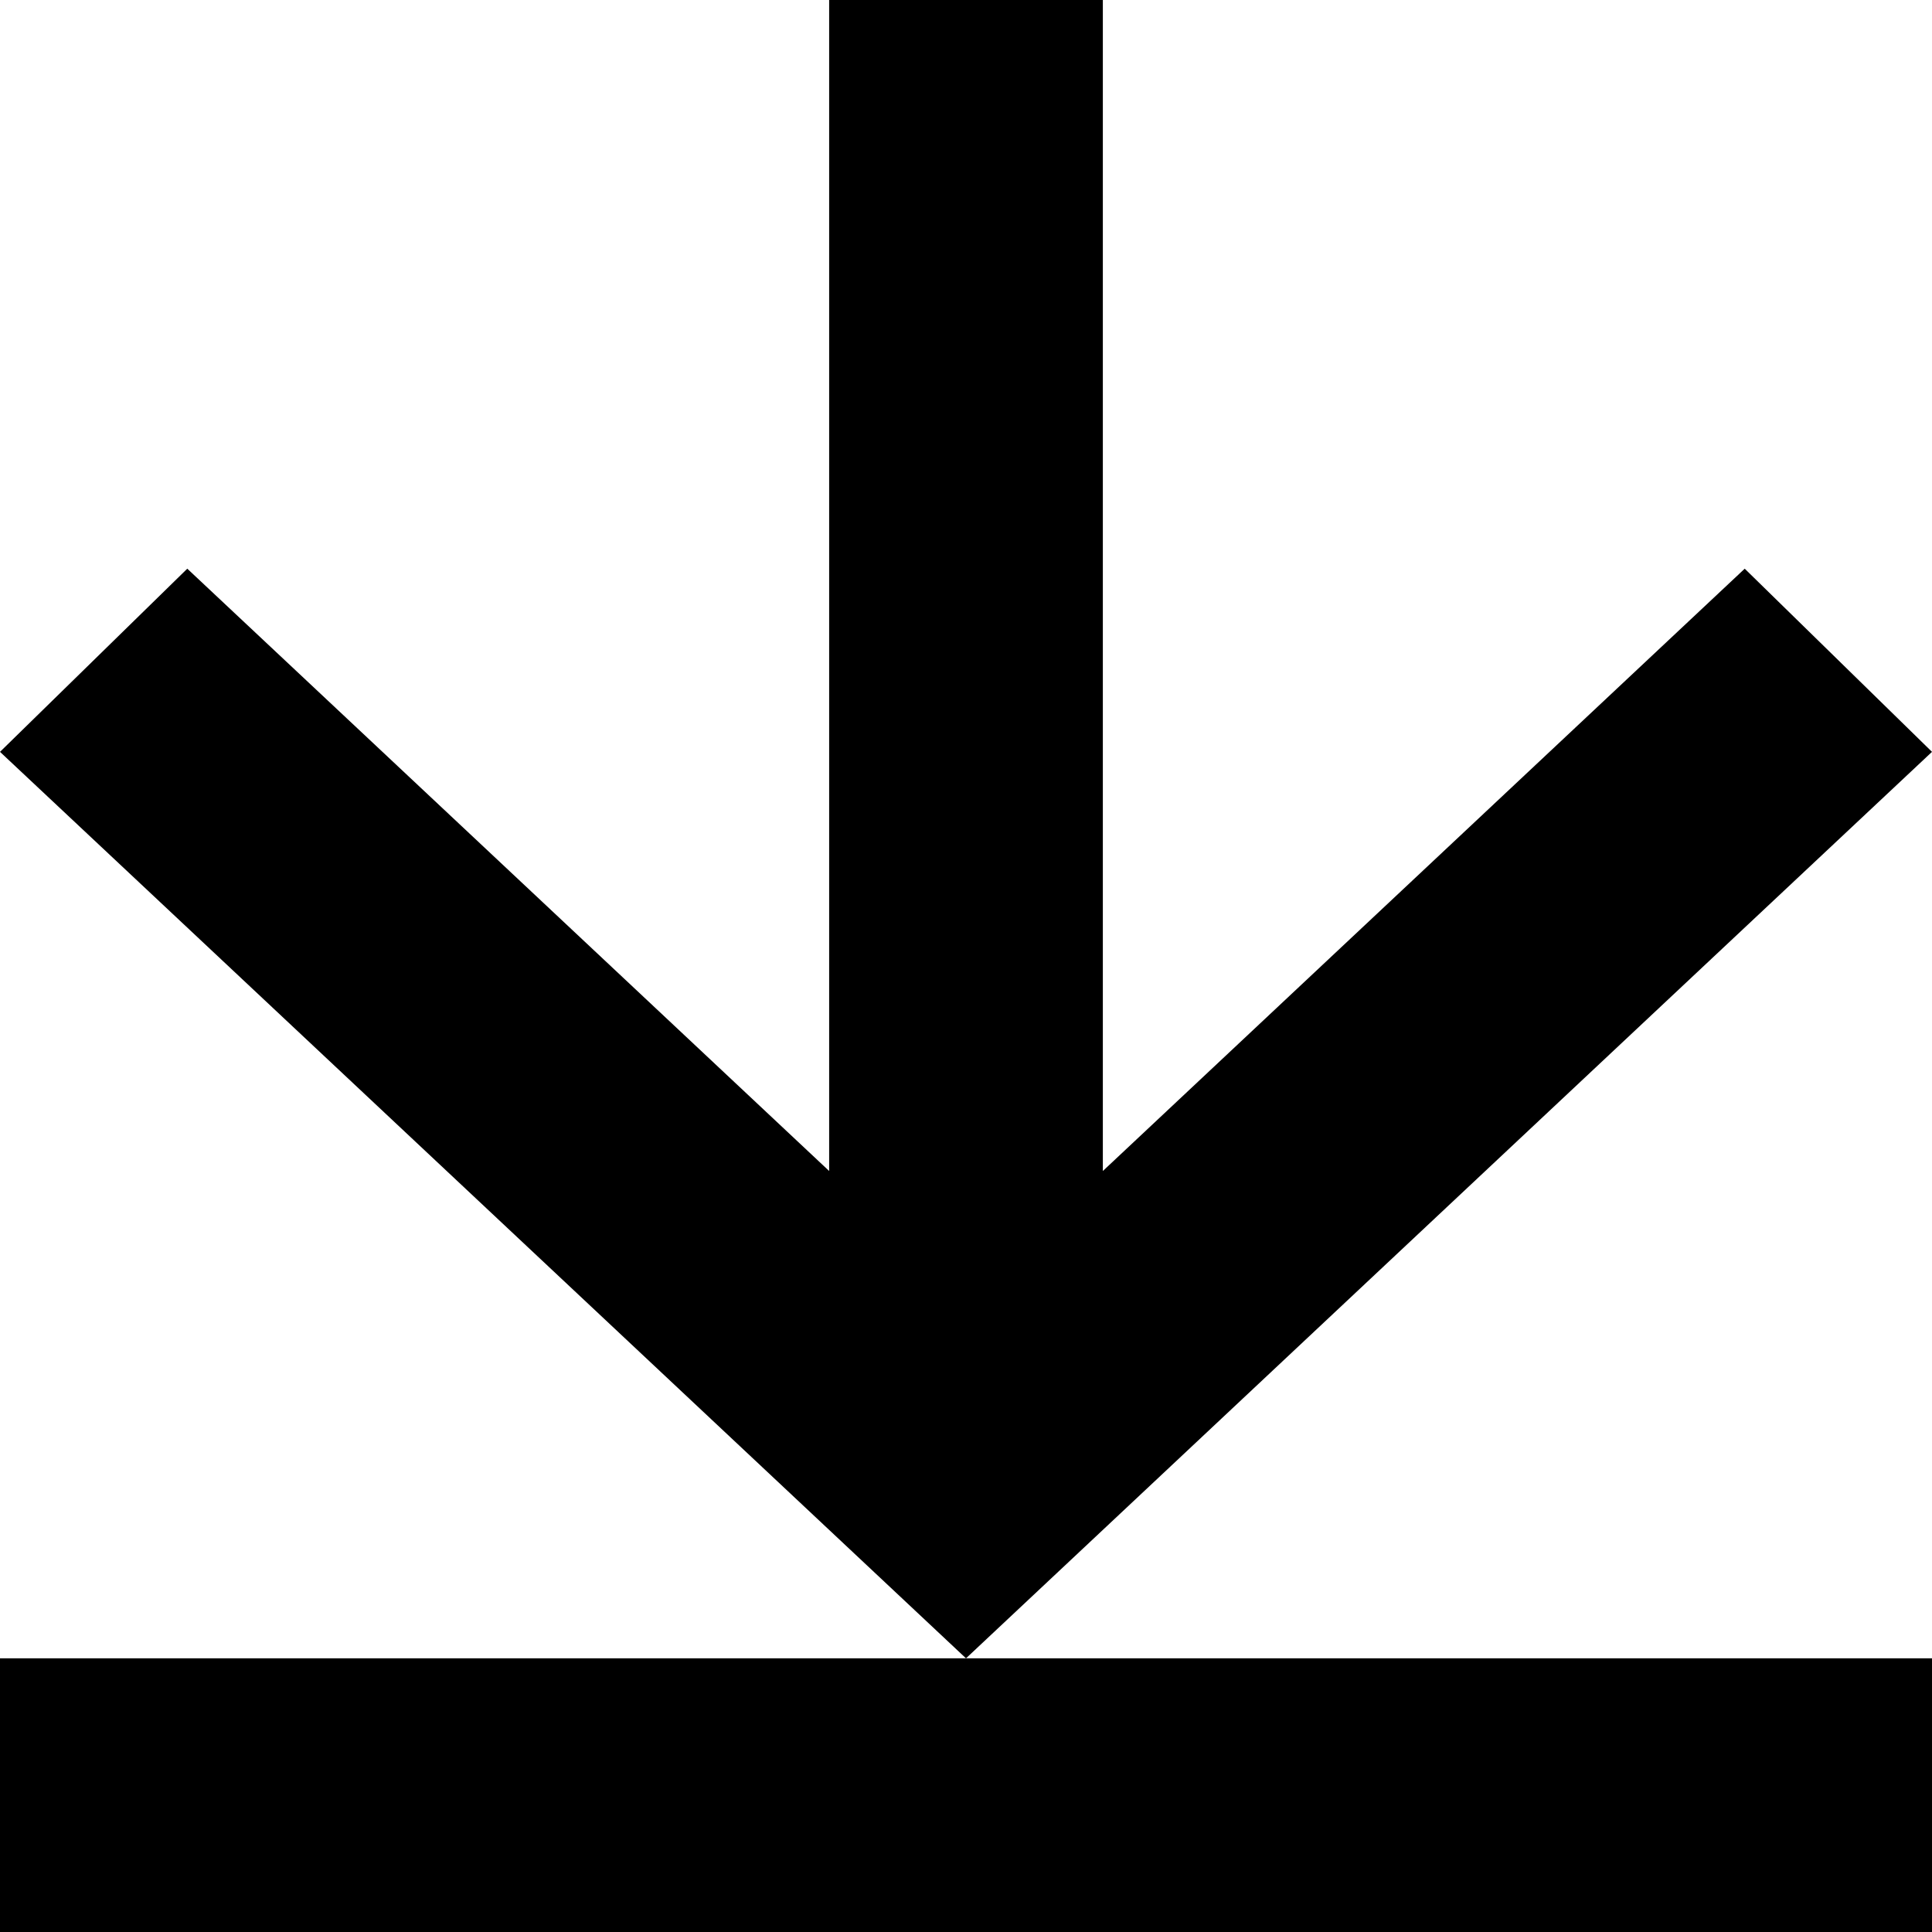 <?xml version="1.0" encoding="UTF-8"?>
<svg id="Layer_1" xmlns="http://www.w3.org/2000/svg" version="1.1" viewBox="0 0 190 190">
  <!-- Generator: Adobe Illustrator 29.0.1, SVG Export Plug-In . SVG Version: 2.1.0 Build 192)  -->
  <g id="Layer_11" data-name="Layer_1">
    <polygon points="190 73.94 171.582 55.927 108.458 115.161 108.458 0 81.542 0 81.542 115.161 18.418 55.927 0 73.94 95 163.086 190 73.94"/>
  </g>
  <g id="Layer_12" data-name="Layer_1">
    <polygon points="0 190 190 190 190 163.084 0 163.084 0 190"/>
  </g>
</svg>